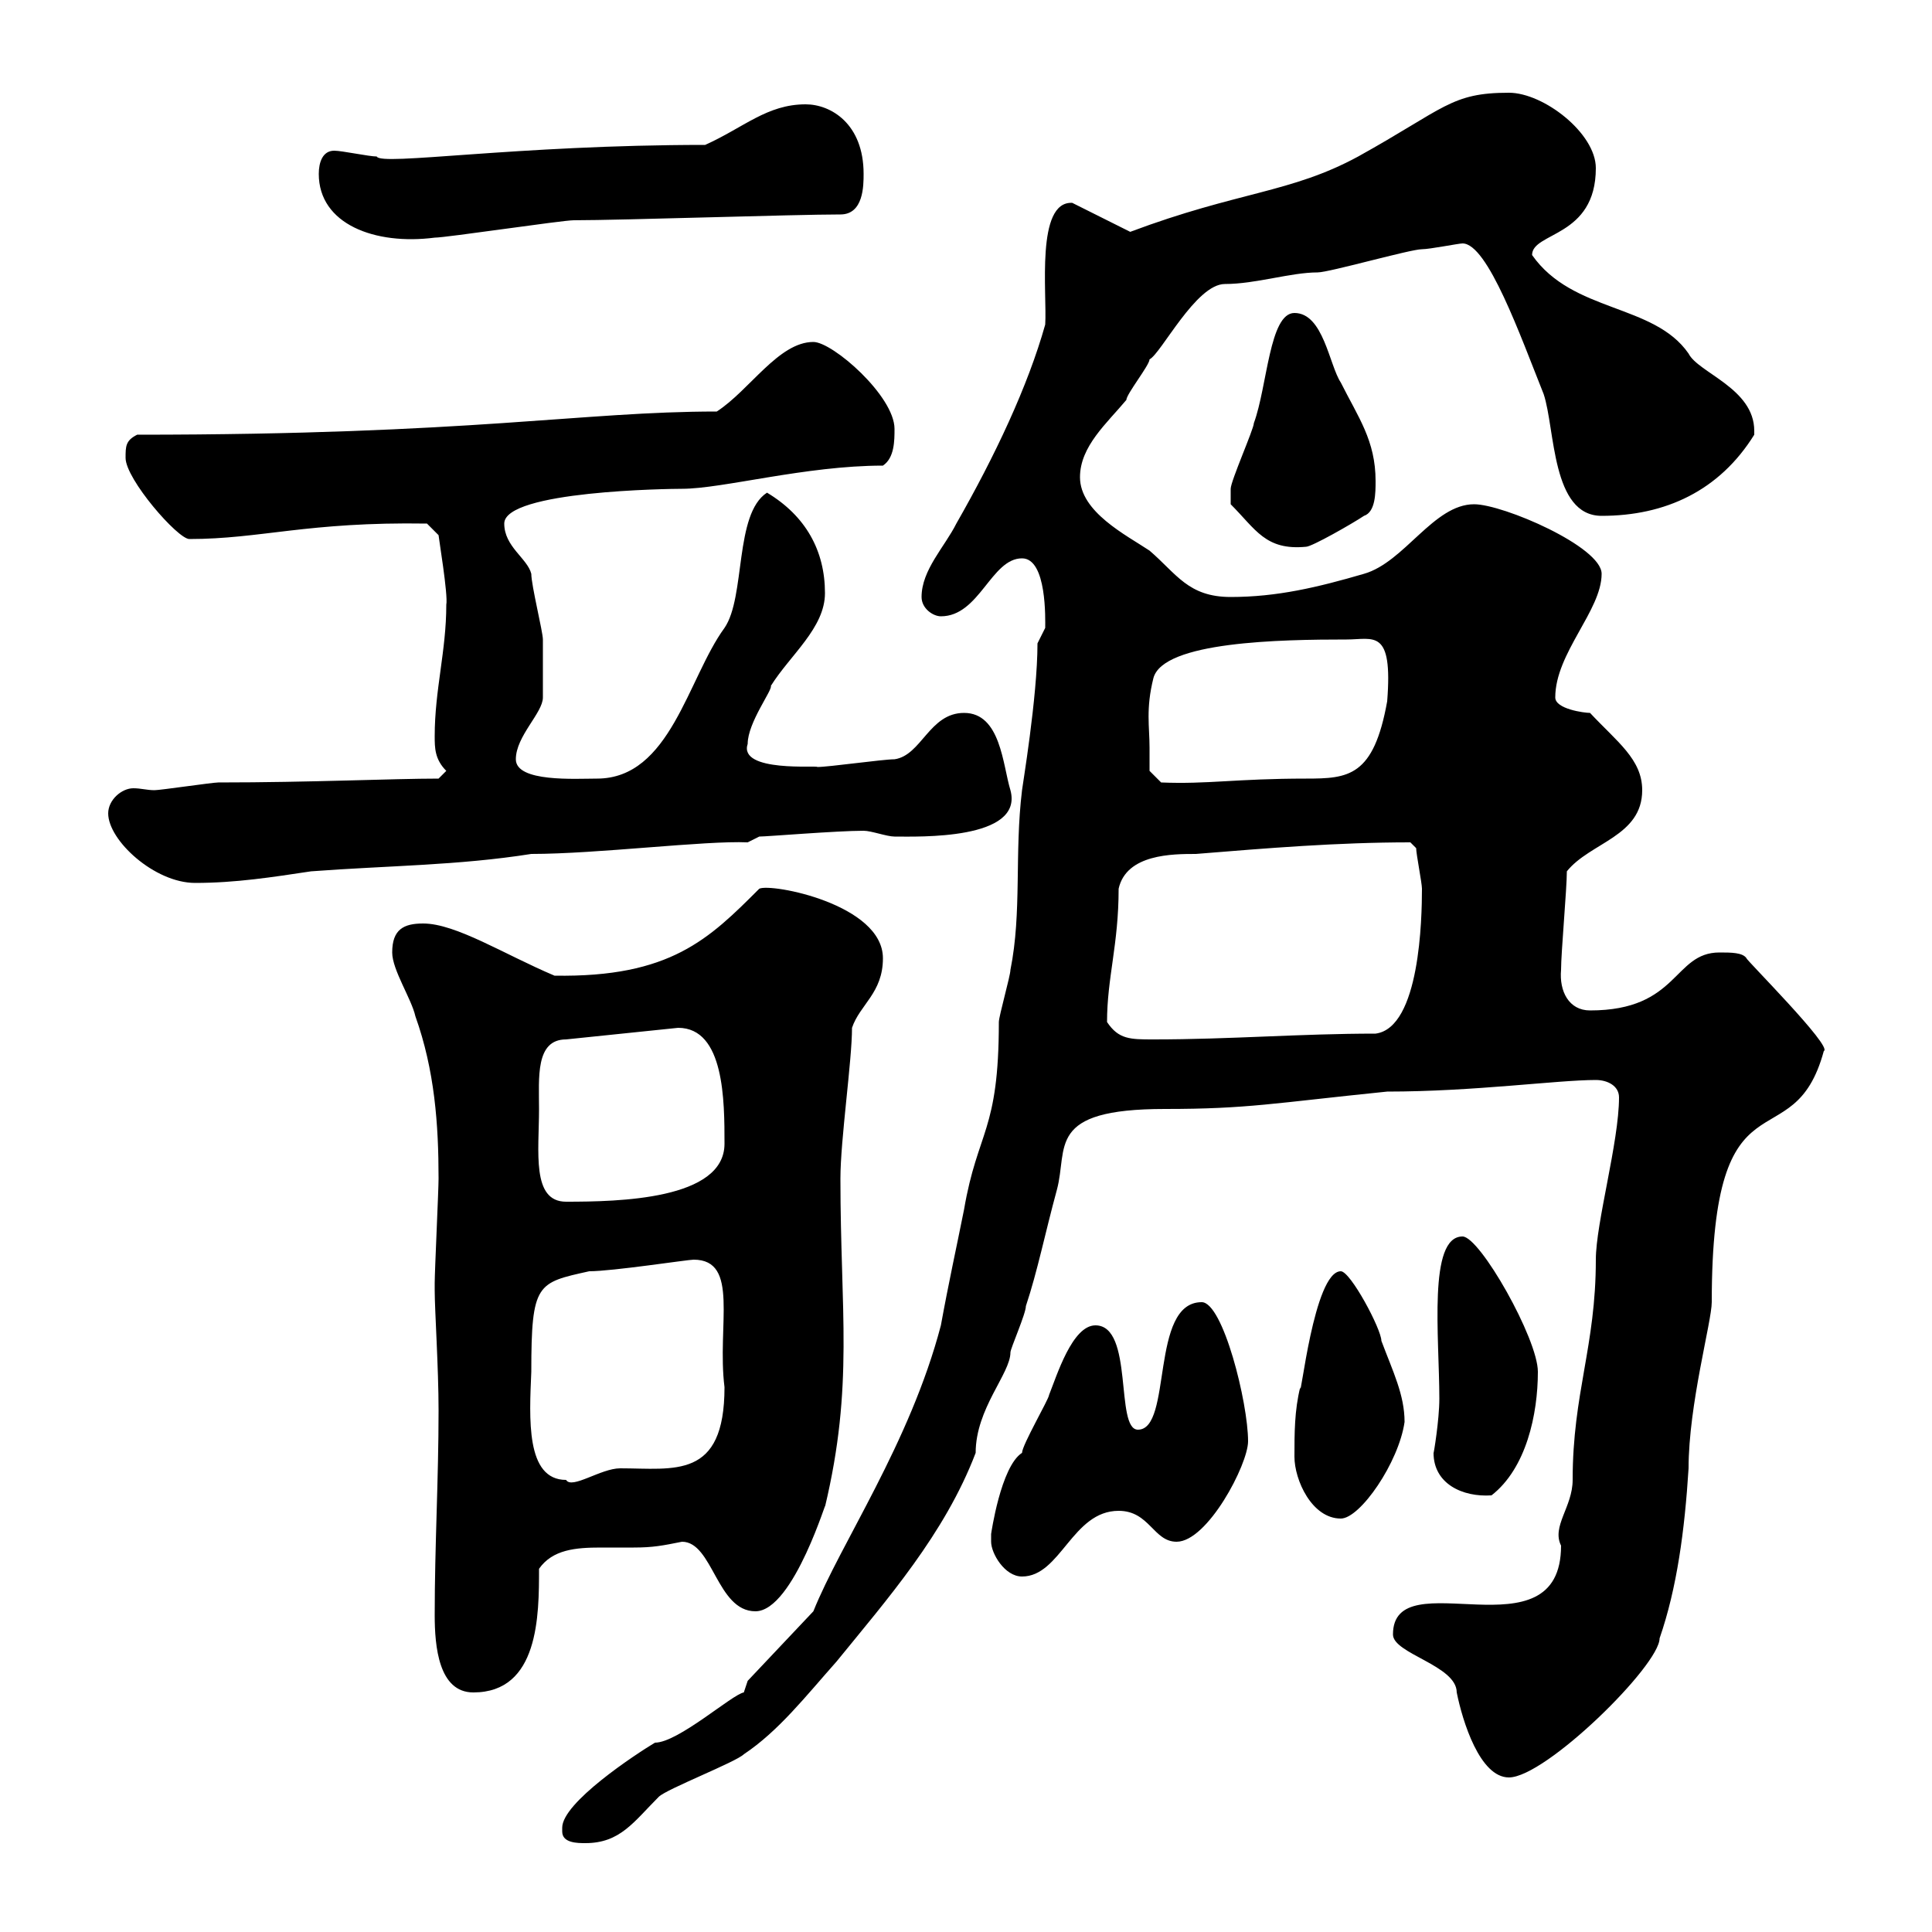 <svg xmlns="http://www.w3.org/2000/svg" xmlns:xlink="http://www.w3.org/1999/xlink" width="300" height="300"><path d="M87.30 284.40C87.30 286.20 89.70 286.20 90.90 286.20C96.30 286.20 98.40 282.90 102.30 279C103.50 277.80 114.30 273.60 115.50 272.40C120.90 268.80 125.10 263.40 129.90 258C137.70 248.40 146.70 238.20 151.50 225.60C151.50 218.70 156.90 213.30 156.90 210C156.90 209.40 159.30 204 159.30 202.80C161.10 197.40 162.30 191.40 164.10 184.80C165.90 178.20 162.30 172.20 180.90 172.20C193.80 172.20 197.70 171.30 215.40 169.50C228.90 169.50 241.80 167.70 247.80 167.70C249.60 167.70 251.40 168.60 251.40 170.40C251.40 177.30 247.80 189.90 247.80 195.60C247.80 209.10 244.20 216.30 244.20 229.80C244.20 234 240.90 237 242.40 240C242.40 257.70 216.30 242.10 216.30 253.80C216.30 256.80 226.20 258.60 226.20 262.80C227.10 267.30 229.80 276 234.30 276C240 276 257.70 258.60 257.70 254.40C260.40 246.60 261.60 237.60 262.20 228C262.20 218.10 265.80 205.20 265.80 202.20C265.80 164.70 278.40 180.90 283.20 163.20C284.70 162.60 270.90 148.80 271.20 148.80C270.60 147.90 268.80 147.90 267 147.90C259.80 147.90 260.70 156.90 246.90 156.90C243.60 156.90 242.10 153.90 242.40 150.60C242.40 147.90 243.30 138 243.30 135.30C246.90 130.80 255 129.90 255 122.70C255 117.90 251.10 115.20 246.90 110.70C246 110.70 241.50 110.10 241.50 108.30C241.50 101.40 248.70 94.80 248.70 89.10C248.70 84.90 233.40 78.30 228.90 78.30C222.60 78.30 218.10 87.30 211.80 89.10C204.60 91.20 198.30 92.70 191.10 92.70C184.50 92.70 182.70 89.10 178.50 85.50C174.90 83.10 167.70 79.50 167.70 74.10C167.70 69.30 171.90 65.70 174.90 62.10C174.90 61.20 178.50 56.70 178.50 55.80C180.30 54.90 185.70 44.10 190.20 44.10C195 44.10 200.40 42.30 204.60 42.30C206.40 42.30 219 38.70 220.80 38.70C222 38.70 226.50 37.80 227.10 37.80C231 37.80 236.10 52.20 239.70 61.20C241.50 66.60 240.90 80.10 248.70 80.10C258.60 80.10 267 76.20 272.40 67.50C272.40 67.50 272.40 67.20 272.40 66.90C272.40 60.30 263.70 57.90 262.20 54.90C256.80 47.10 244.20 48.60 237.90 39.60C237.90 36 247.80 36.90 247.80 26.10C247.80 20.70 239.70 14.40 234.30 14.40C225.30 14.40 224.40 16.80 210.90 24.30C200.40 30 192.30 29.70 175.50 36L166.50 31.50C160.80 31.20 162.60 45.60 162.30 50.40C159.60 60 154.50 70.80 148.50 81.30C146.70 84.90 143.10 88.50 143.10 92.70C143.10 94.50 144.90 95.70 146.10 95.70C152.10 95.70 153.90 86.70 158.70 86.70C162.60 86.70 162.30 96.30 162.30 97.50C162.30 97.50 161.10 99.90 161.10 99.90C161.10 108.30 158.70 122.40 158.70 122.70C157.50 132.60 158.70 141.60 156.90 150.60C156.90 151.50 155.10 157.80 155.10 158.70C155.10 175.80 151.80 175.50 149.70 187.80C148.50 193.80 147.30 199.20 146.10 205.80C141.30 224.10 130.50 239.70 126.30 250.20L116.10 261L115.50 262.80C113.70 263.10 105.30 270.60 101.70 270.60C98.70 272.40 87.30 279.90 87.30 283.80C87.30 283.80 87.30 284.40 87.30 284.40ZM67.50 250.80C67.50 255.60 68.10 262.80 73.50 262.80C83.70 262.80 83.70 250.80 83.70 243.60C85.80 240.60 89.40 240.30 93.30 240.30C94.80 240.30 96.90 240.30 98.40 240.30C101.40 240.30 102.90 240 105.90 239.40C110.70 239.40 111.30 250.20 117.30 250.20C123.30 250.20 128.70 231.60 128.10 234C132.60 215.10 130.50 203.70 130.50 183C130.50 177 132.30 164.70 132.30 159.60C133.50 156 137.10 154.20 137.10 148.80C137.10 140.40 119.70 137.10 117.90 138C110.10 145.80 104.10 151.80 86.10 151.50C78.30 148.20 70.80 143.40 65.70 143.40C62.70 143.40 60.90 144.30 60.90 147.90C60.90 150.60 63.90 155.10 64.50 157.80C67.50 166.20 68.10 174.60 68.10 183C68.10 184.80 67.50 197.40 67.50 199.20C67.50 199.20 67.50 199.20 67.50 200.40C67.50 203.40 68.10 212.40 68.10 219C68.10 229.80 67.50 240 67.50 250.80ZM153.90 238.20C153.90 238.20 153.90 239.40 153.90 239.40C153.90 241.20 156 244.80 158.70 244.80C164.70 244.80 166.50 234.60 173.70 234.60C178.50 234.60 179.10 239.40 182.70 239.40C187.50 239.40 193.80 227.40 193.80 223.80C193.80 217.80 189.90 202.20 186.60 202.20C178.50 202.20 182.10 222 176.70 222C173.10 222 176.10 205.80 170.10 205.80C166.50 205.80 164.10 213.60 162.90 216.60C162.90 217.20 158.70 224.40 158.70 225.60C155.40 227.70 153.90 238.20 153.90 238.20ZM201 226.20C201 229.80 203.70 235.80 208.20 235.80C211.20 235.80 217.20 227.10 218.10 220.80C218.10 216.60 216.30 213 214.50 208.20C214.50 206.40 209.70 197.40 208.20 197.40C204 197.40 201.90 218.10 201.90 215.40C201 219 201 222.60 201 226.20ZM222.60 225.60C222.60 230.40 227.10 232.50 231.60 232.20C237 228 238.80 219.60 238.80 213C238.80 207.90 229.80 192 227.10 192C221.70 192 223.50 207.60 223.50 217.20C223.50 220.50 222.60 225.90 222.60 225.60ZM82.50 213C82.50 199.20 83.40 199.20 91.50 197.40C95.10 197.40 106.80 195.60 107.70 195.60C114.90 195.60 111.30 205.80 112.50 215.40C112.50 229.80 104.70 228 96.30 228C93.30 228 88.80 231.30 87.90 229.80C81.60 229.80 82.20 220.20 82.50 213ZM83.70 172.20C83.70 167.40 83.10 161.40 87.90 161.40L105.30 159.60C112.50 159.60 112.50 171 112.50 177.60C112.50 186.30 96 186.60 87.90 186.60C82.50 186.60 83.70 178.80 83.70 172.20ZM171.90 158.70C171.90 151.80 173.70 146.70 173.70 138C174.90 132.60 182.10 132.60 185.70 132.60C196.80 131.70 207.60 130.80 219 130.80C219 130.80 219.90 131.70 219.90 131.70C219.90 132.60 220.80 137.10 220.80 138C220.80 142.50 220.50 159.60 213.60 160.50C201.90 160.50 191.10 161.40 179.10 161.40C175.50 161.40 173.70 161.40 171.90 158.70ZM16.80 126.30C16.80 130.50 24 137.10 30.30 137.10C36.60 137.10 42.30 136.20 48.30 135.30C60.30 134.40 71.10 134.40 82.50 132.60C92.70 132.60 109.50 130.50 116.10 130.80L117.90 129.90C119.10 129.90 129.90 129 134.10 129C135.30 129 137.70 129.90 138.90 129.90C142.50 129.90 159 130.50 156.90 122.70C155.70 118.80 155.40 110.70 149.70 110.70C144.30 110.70 143.10 117.30 138.90 117.90C137.10 117.90 128.70 119.10 126.90 119.10C127.20 118.80 114.60 120 116.10 115.50C116.10 112.20 120 107.10 119.70 106.50C122.70 101.70 128.10 97.50 128.10 92.10C128.10 85.50 125.10 80.10 119.10 76.50C114 79.80 115.80 92.70 112.50 97.50C106.80 105.30 104.10 120.90 92.70 120.90C89.40 120.90 80.10 121.50 80.10 117.90C80.10 114.30 84.30 110.70 84.30 108.30C84.30 106.50 84.30 101.40 84.30 99.30C84.30 98.10 82.50 90.90 82.50 89.10C81.90 86.70 78.30 84.90 78.30 81.30C78.30 76.20 104.10 75.90 105.90 75.90C112.20 75.90 125.10 72.30 137.10 72.30C138.90 71.10 138.90 68.40 138.90 66.60C138.90 61.50 129.30 53.10 126.30 53.10C120.90 53.10 116.40 60.60 111.30 63.90C90.30 63.90 73.50 67.50 21.30 67.50C19.50 68.40 19.50 69.30 19.50 71.10C19.50 74.40 27.60 83.70 29.40 83.70C40.50 83.70 47.70 81 66.30 81.30L68.10 83.10C68.10 83.40 69.60 92.40 69.30 93.90C69.30 101.10 67.50 107.10 67.50 114.30C67.50 116.10 67.50 117.90 69.30 119.70L68.10 120.90C60.90 120.90 48.30 121.50 33.90 121.50C33 121.50 24.90 122.70 24 122.70C22.80 122.70 21.90 122.40 20.70 122.40C18.90 122.40 16.80 124.20 16.80 126.30ZM178.50 116.10C178.50 112.80 177.90 110.10 179.10 105.30C180.60 99.60 198.90 99.30 209.10 99.30C213.30 99.30 216.30 97.50 215.40 108.90C213.30 120.60 209.40 120.90 202.80 120.90C192 120.90 187.50 121.80 180.30 121.50L178.50 119.70C178.50 119.70 178.50 117.30 178.50 116.10ZM191.10 78.30C195 82.20 196.50 85.50 202.80 84.90C203.70 84.90 210 81.30 211.80 80.10C213.60 79.50 213.60 76.50 213.60 74.70C213.60 68.40 210.90 64.80 208.20 59.40C206.40 56.70 205.50 48.60 201 48.60C197.10 48.60 196.80 60 194.70 65.70C194.70 66.60 191.10 74.70 191.10 75.90C191.10 76.50 191.10 78.60 191.10 78.30ZM49.50 27C49.50 34.80 58.20 38.10 67.50 36.90C69.30 36.90 87.30 34.20 89.10 34.20C96.60 34.20 123.30 33.30 130.50 33.30C134.10 33.30 134.10 28.80 134.10 27C134.10 19.20 129 16.20 125.10 16.20C119.10 16.20 115.50 19.80 109.50 22.50C80.10 22.50 59.10 25.80 58.50 24.30C57.30 24.30 53.10 23.40 51.90 23.40C50.10 23.40 49.50 25.20 49.50 27Z"/></svg>
